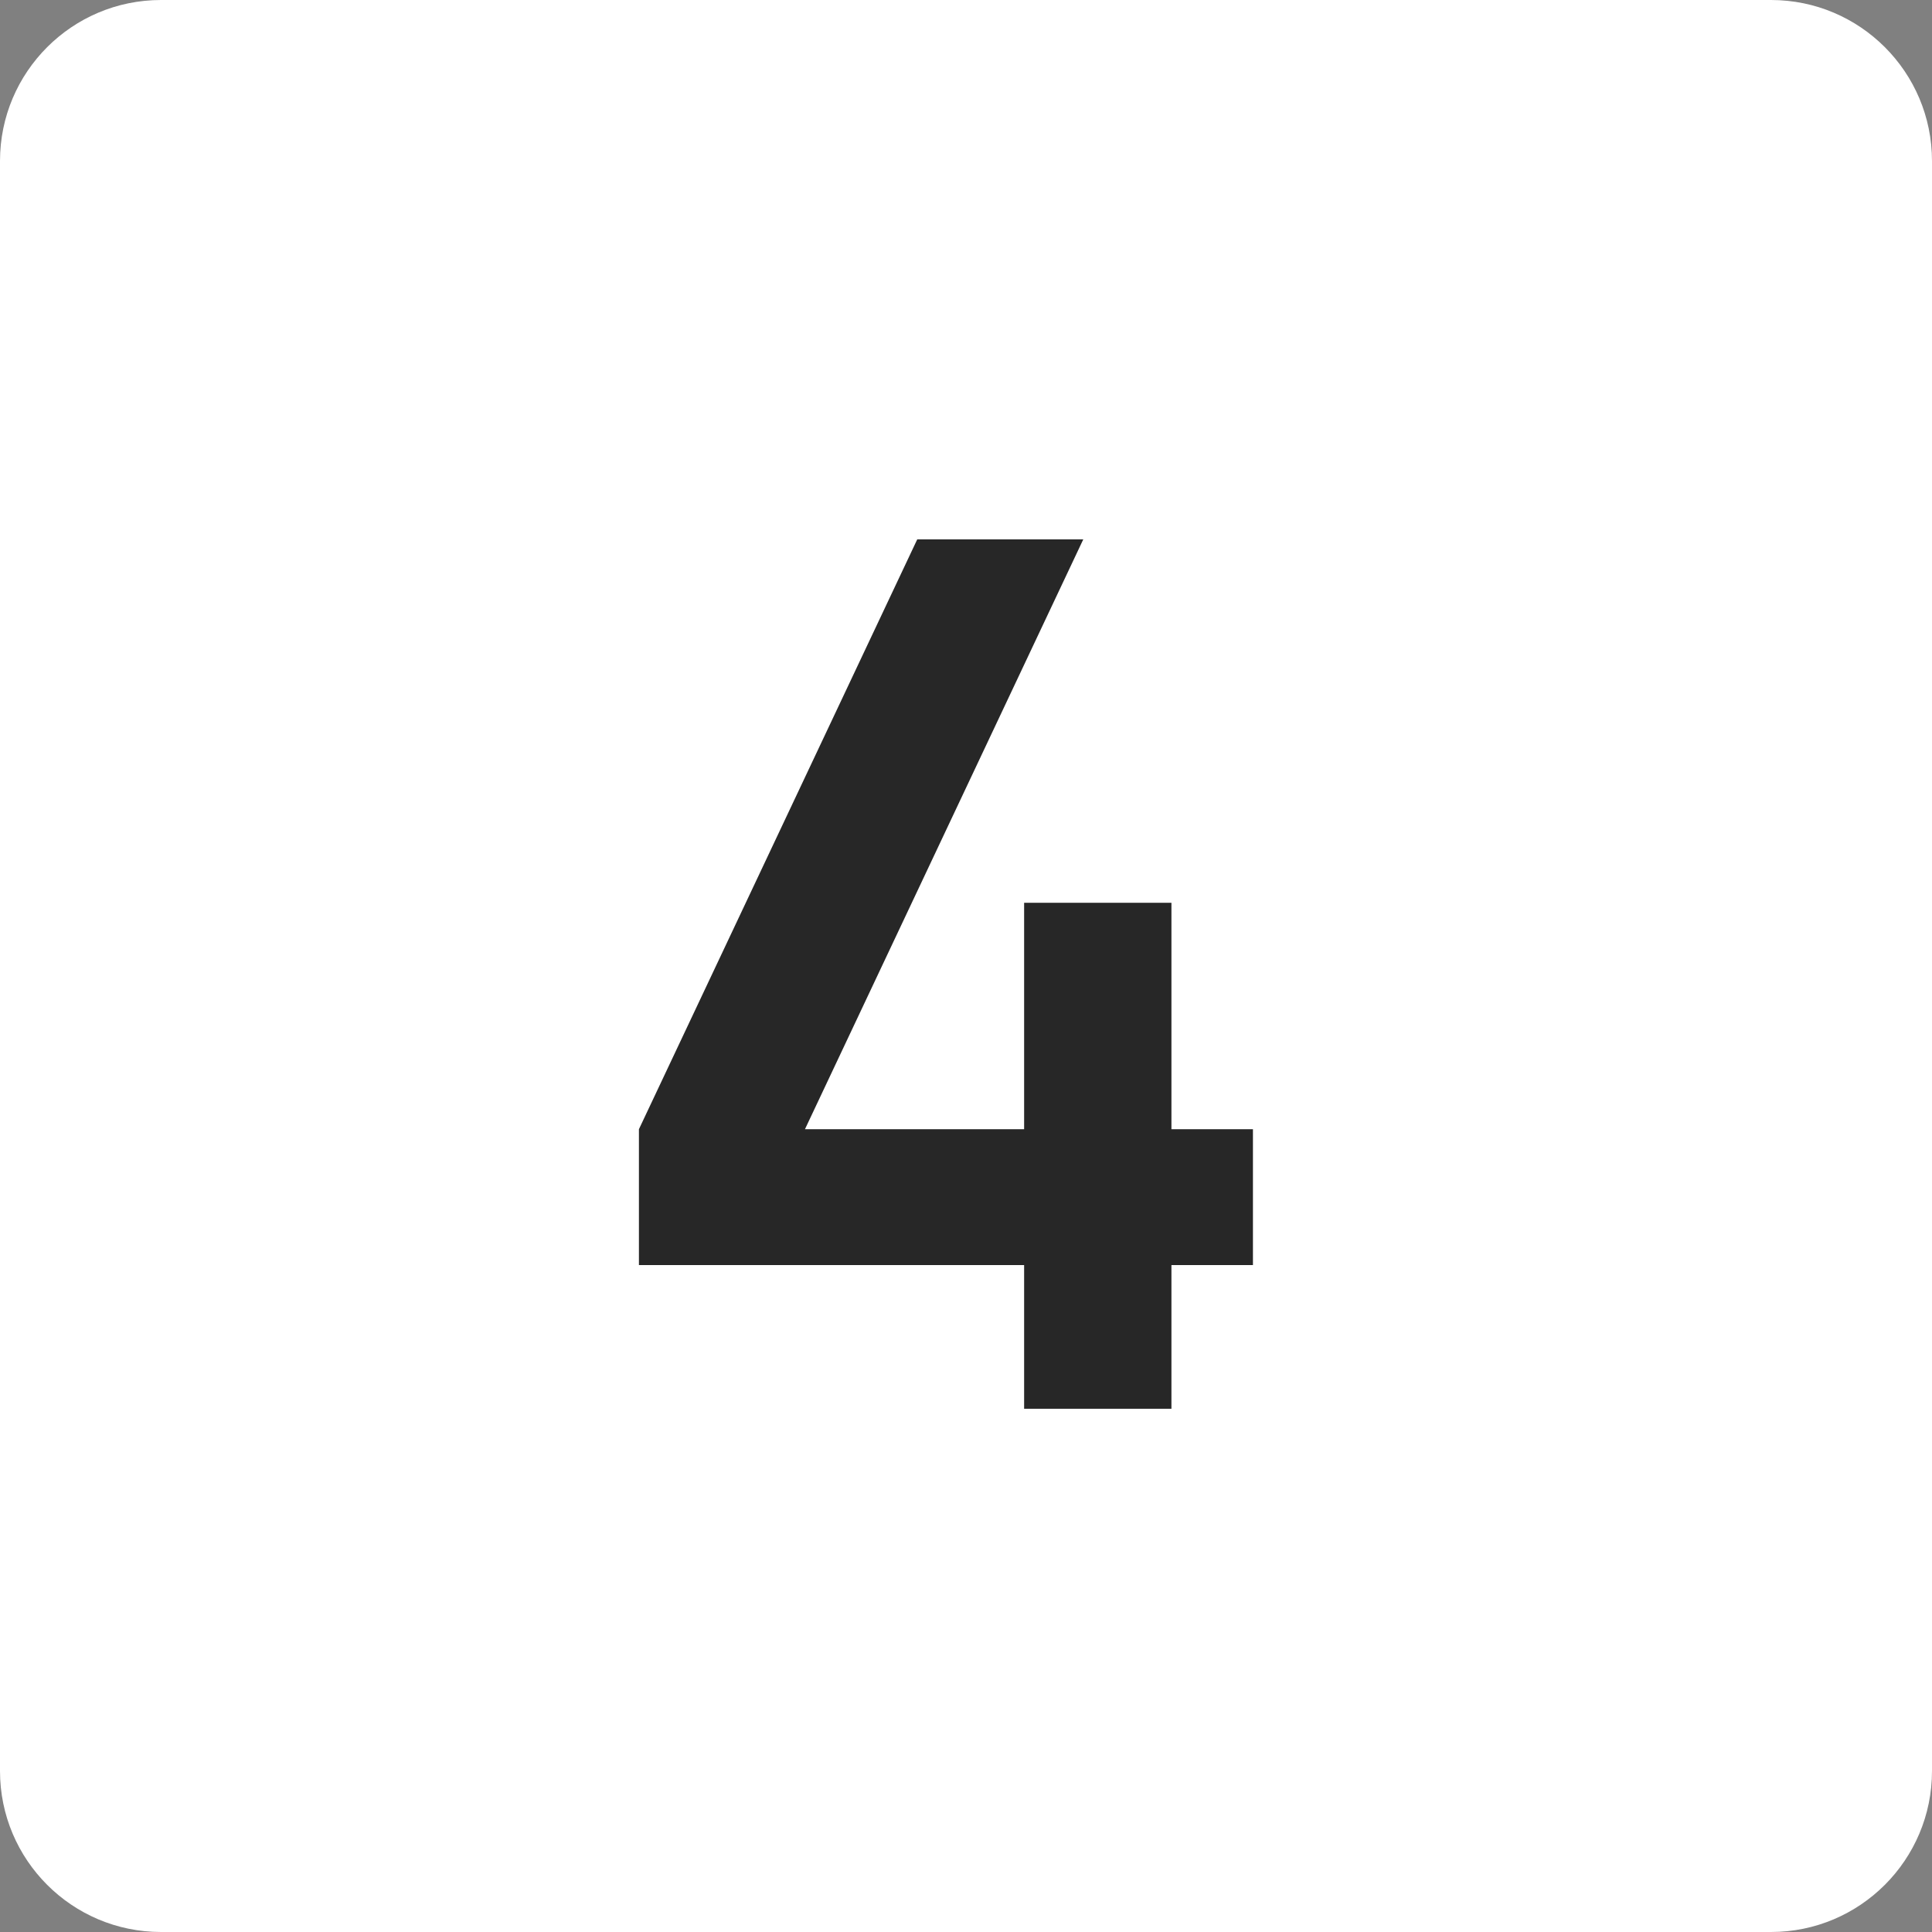 <svg width="48" height="48" viewBox="0 0 48 48" fill="none" xmlns="http://www.w3.org/2000/svg">
<rect x="0" y="0" width="48" height="48" fill="#808080" stroke="none"/>
<path d="M0 4C0 1.791 1.791 0 4 0H44C46.209 0 48 1.791 48 4V44C48 46.209 46.209 48 44 48H4C1.791 48 0 46.209 0 44V4Z" fill="white"/>
<path d="M25.444 35V31.43H15.874V28.055L22.789 13.4H26.914L19.999 28.055H25.444V22.43H29.104V28.055H31.129V31.43H29.104V35H25.444Z" fill="#272727"/>
</svg>
